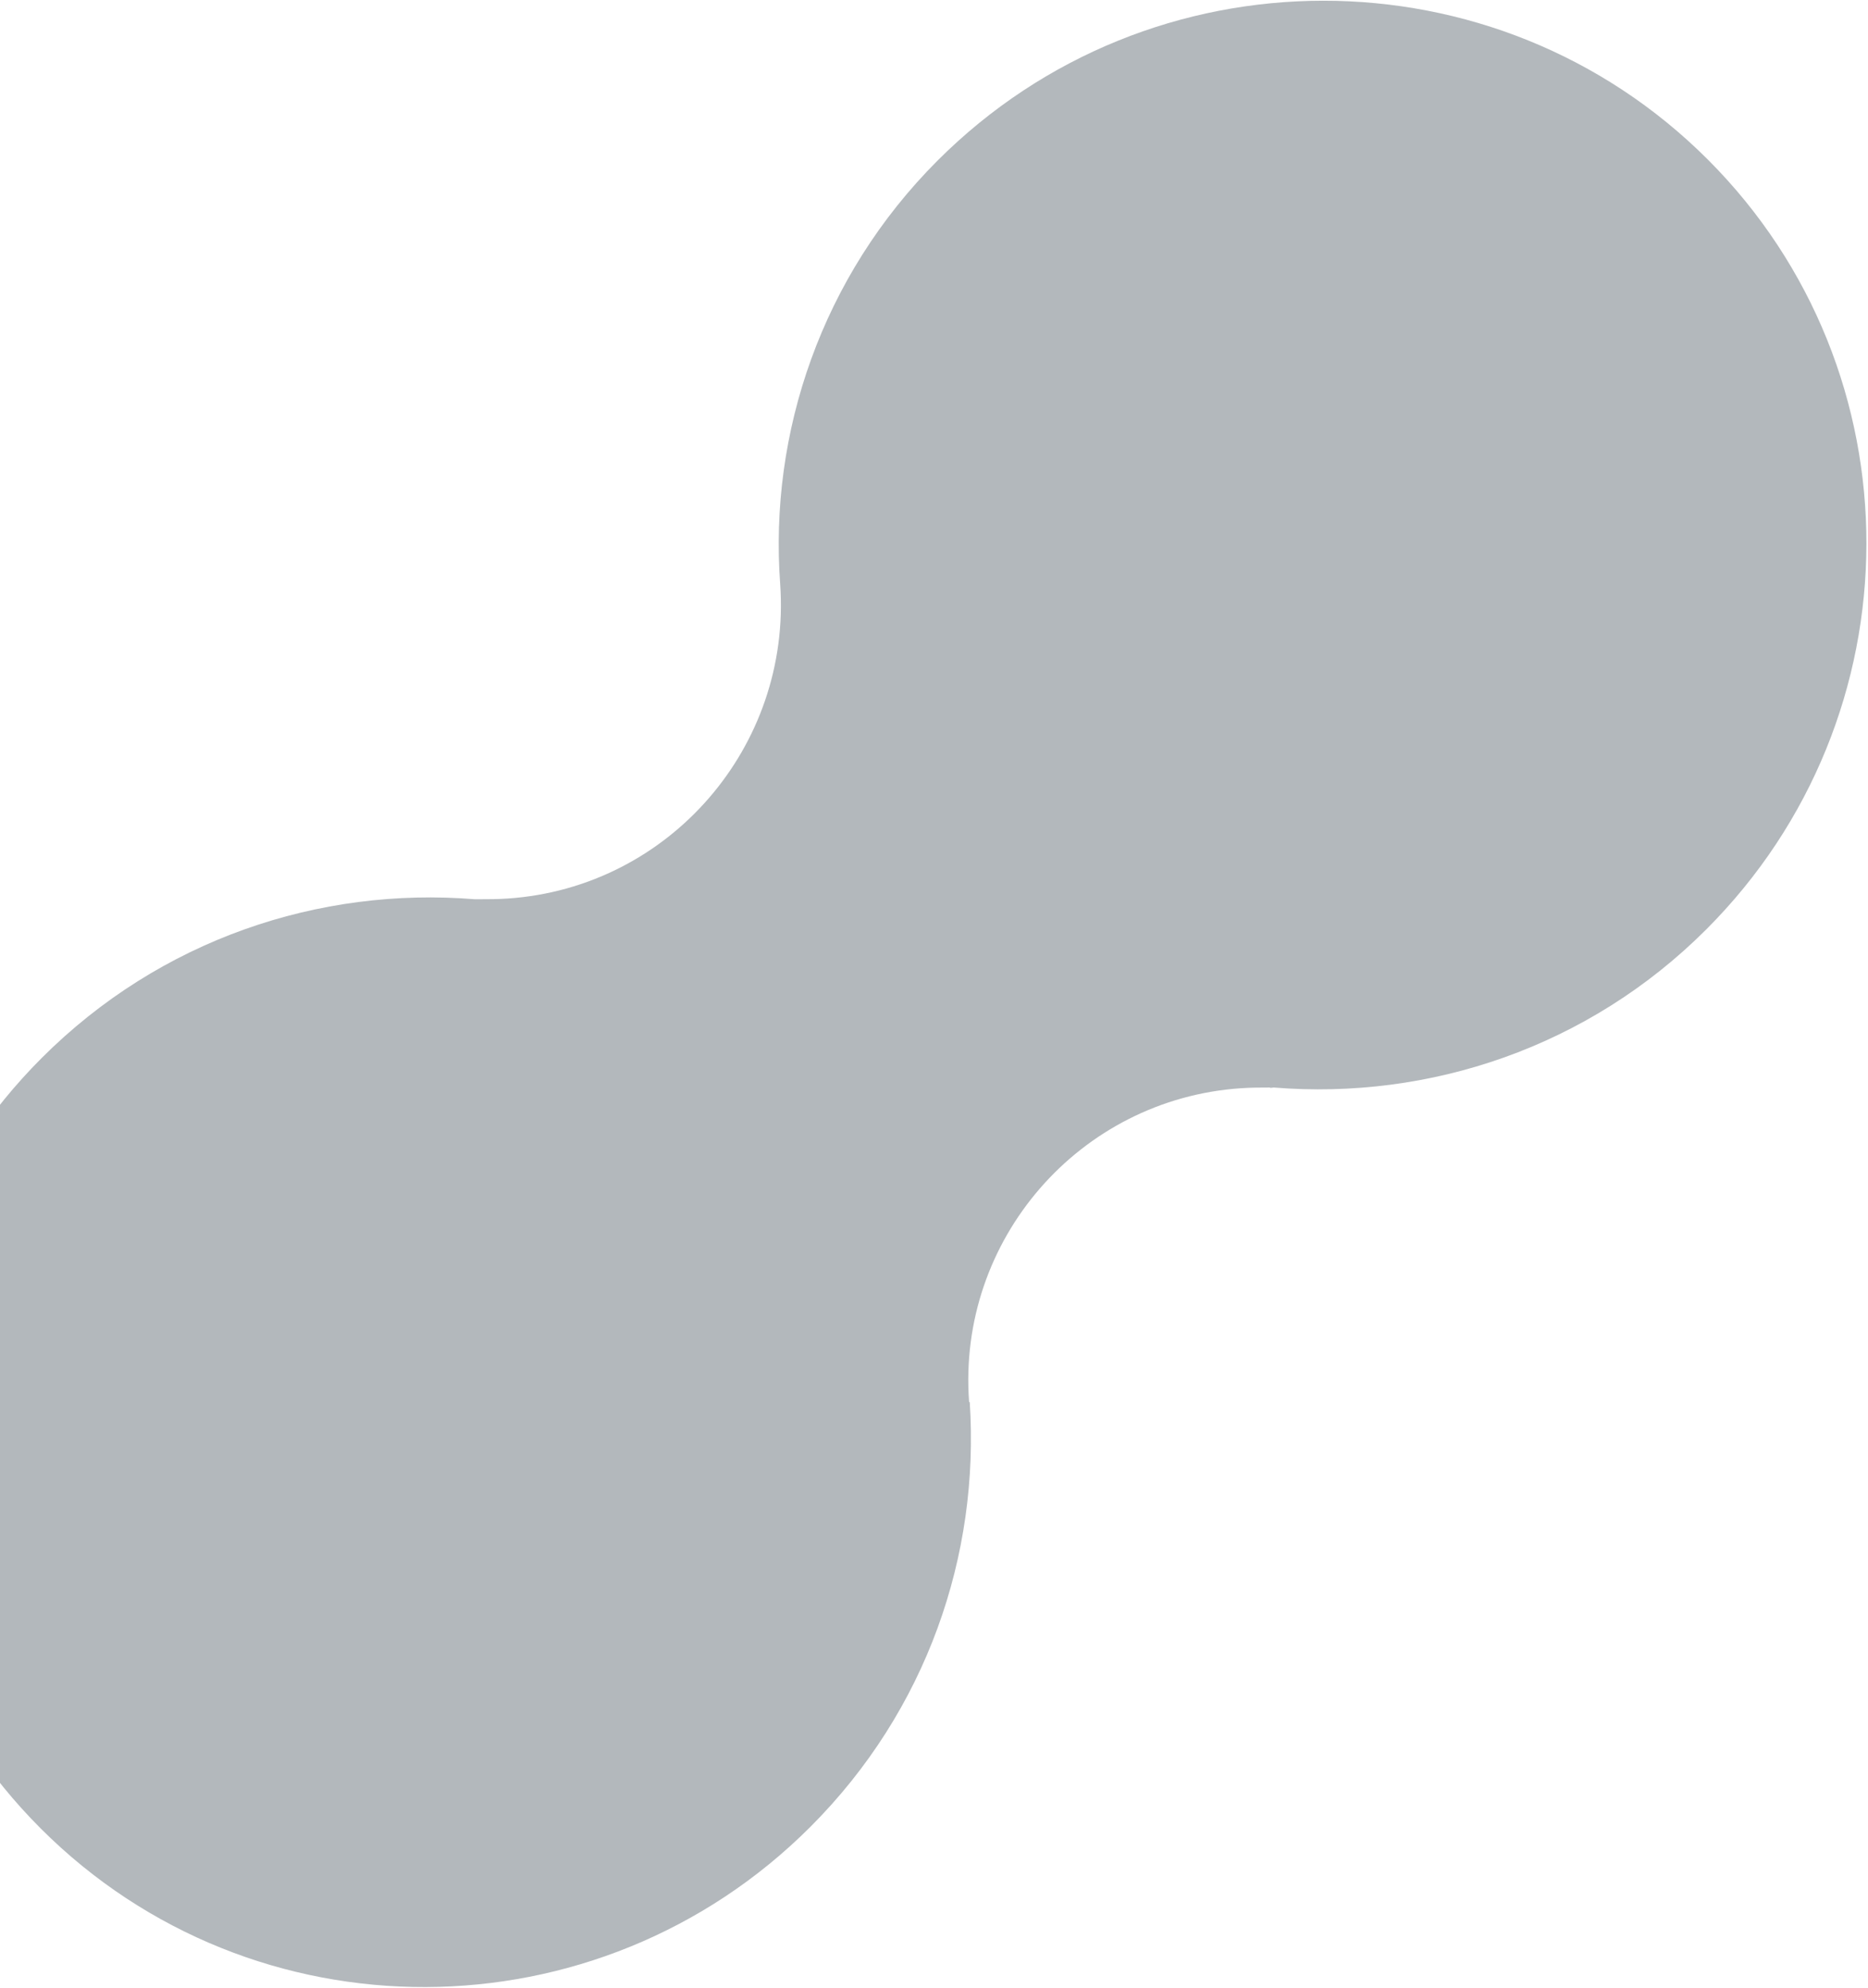 <svg width="954" height="1015" viewBox="0 0 954 1015" fill="none" xmlns="http://www.w3.org/2000/svg">
<path d="M494.921 715.714C488.831 633.192 551.159 561.247 633.695 555.645C638.853 555.295 643.668 555.289 648.482 555.284C648.825 555.627 649.857 555.282 650.545 555.281C729.972 561.719 811.158 534.799 871.409 474.548C980.204 365.753 980.416 189.69 872.227 81.501C764.038 -26.688 587.631 -26.819 478.836 81.976C419.619 141.193 392.7 221.004 398.453 298.369C404.199 381.235 341.871 453.18 259.334 458.781C254.176 459.132 249.362 459.137 244.548 459.143C243.86 459.144 243.172 459.145 242.484 459.146C163.058 452.708 81.871 479.628 21.276 540.223C-87.174 648.674 -87.731 825.081 20.801 933.614C129.334 1042.15 305.398 1041.25 413.849 932.795C473.411 873.233 500.328 794.11 495.264 716.057L494.921 715.714Z" fill="#B3B8BC"/>
</svg>
